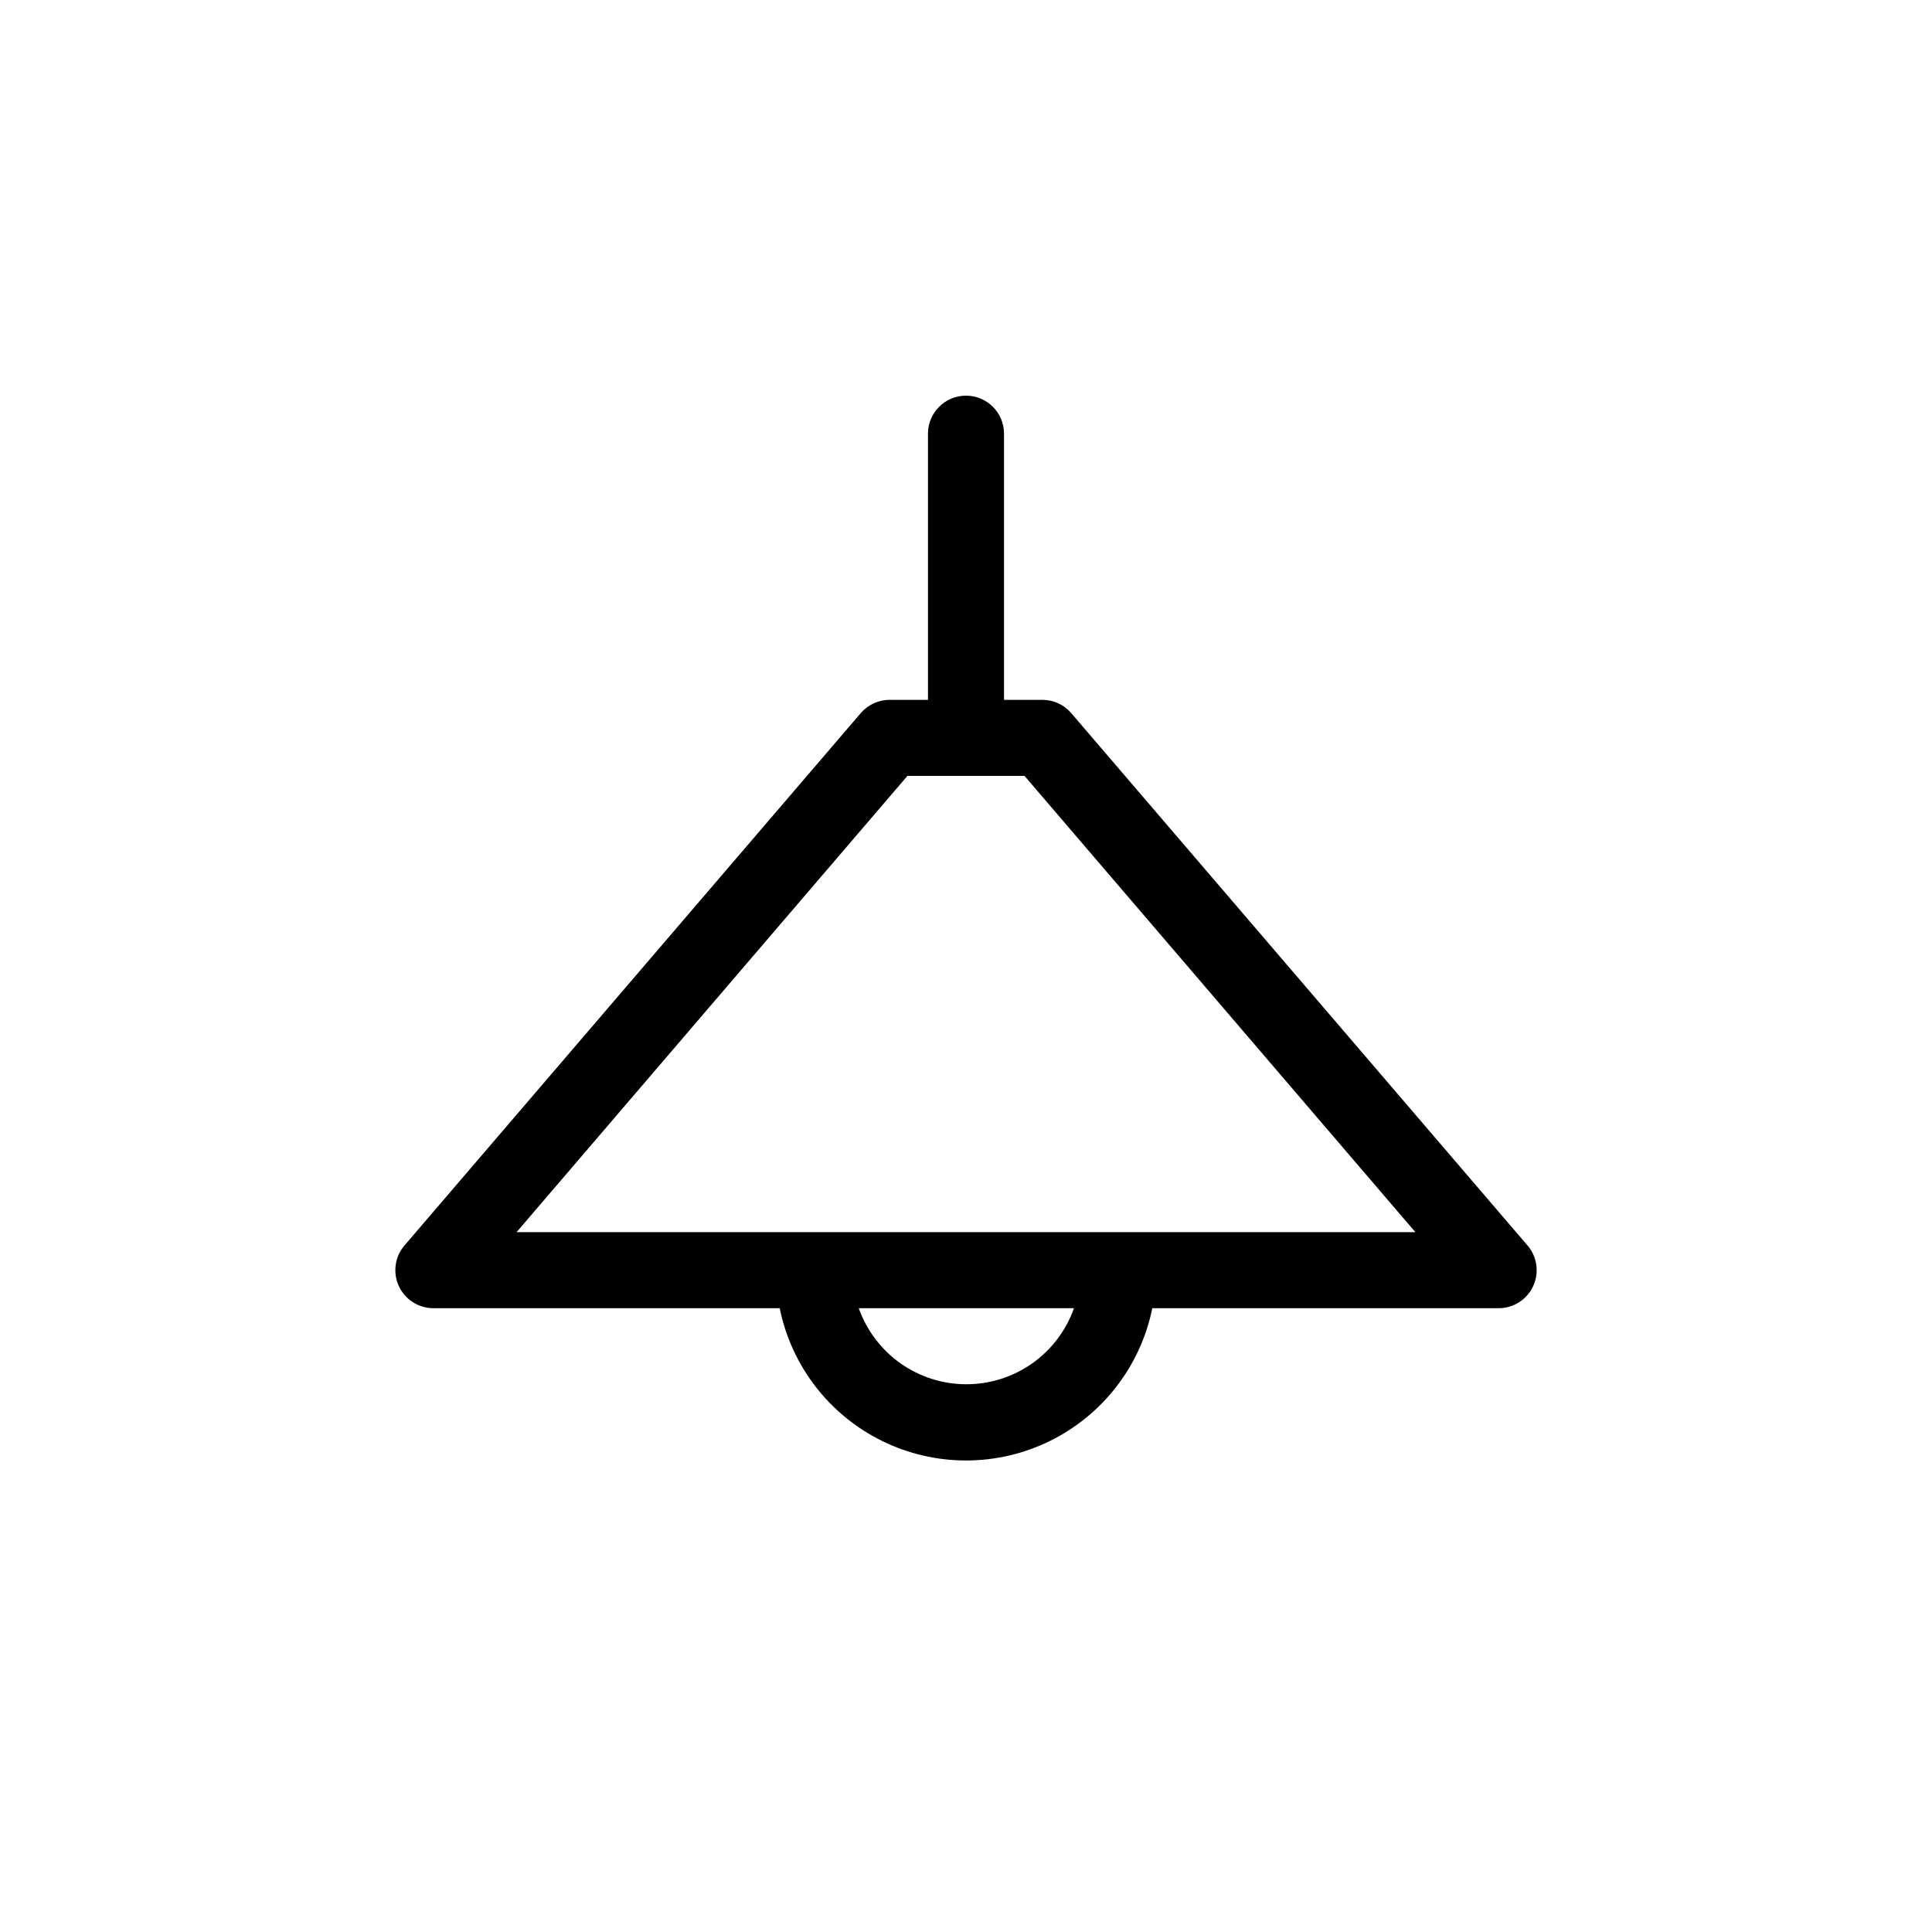 <?xml version="1.0" encoding="UTF-8"?>
<!-- Uploaded to: SVG Repo, www.svgrepo.com, Generator: SVG Repo Mixer Tools -->
<svg fill="#000000" width="800px" height="800px" version="1.1" viewBox="144 144 512 512" xmlns="http://www.w3.org/2000/svg">
 <path d="m548.72 473.96-120.91-141.07c-1.934-2.199-4.727-3.449-7.656-3.426h-10.078v-70.531c0-5.566-4.512-10.078-10.074-10.078-5.566 0-10.078 4.512-10.078 10.078v70.531h-10.078 0.004c-2.93-0.023-5.727 1.227-7.66 3.426l-120.91 141.07c-2.621 2.984-3.246 7.234-1.59 10.848 1.652 3.609 5.273 5.914 9.25 5.879h91.691c3.109 15.305 13.137 28.301 27.152 35.191 14.012 6.887 30.43 6.887 44.445 0 14.012-6.891 24.043-19.887 27.148-35.191h91.695c3.973 0.035 7.594-2.269 9.25-5.879 1.652-3.613 1.027-7.863-1.594-10.848zm-148.72 36.879c-6.238-0.016-12.316-1.965-17.402-5.57-5.09-3.609-8.934-8.703-11.016-14.582h57.031c-2.09 5.914-5.965 11.027-11.094 14.641-5.125 3.609-11.25 5.535-17.52 5.512zm40.305-40.305h-159.41l103.58-120.91h31.035l103.58 120.91z"/>
</svg>